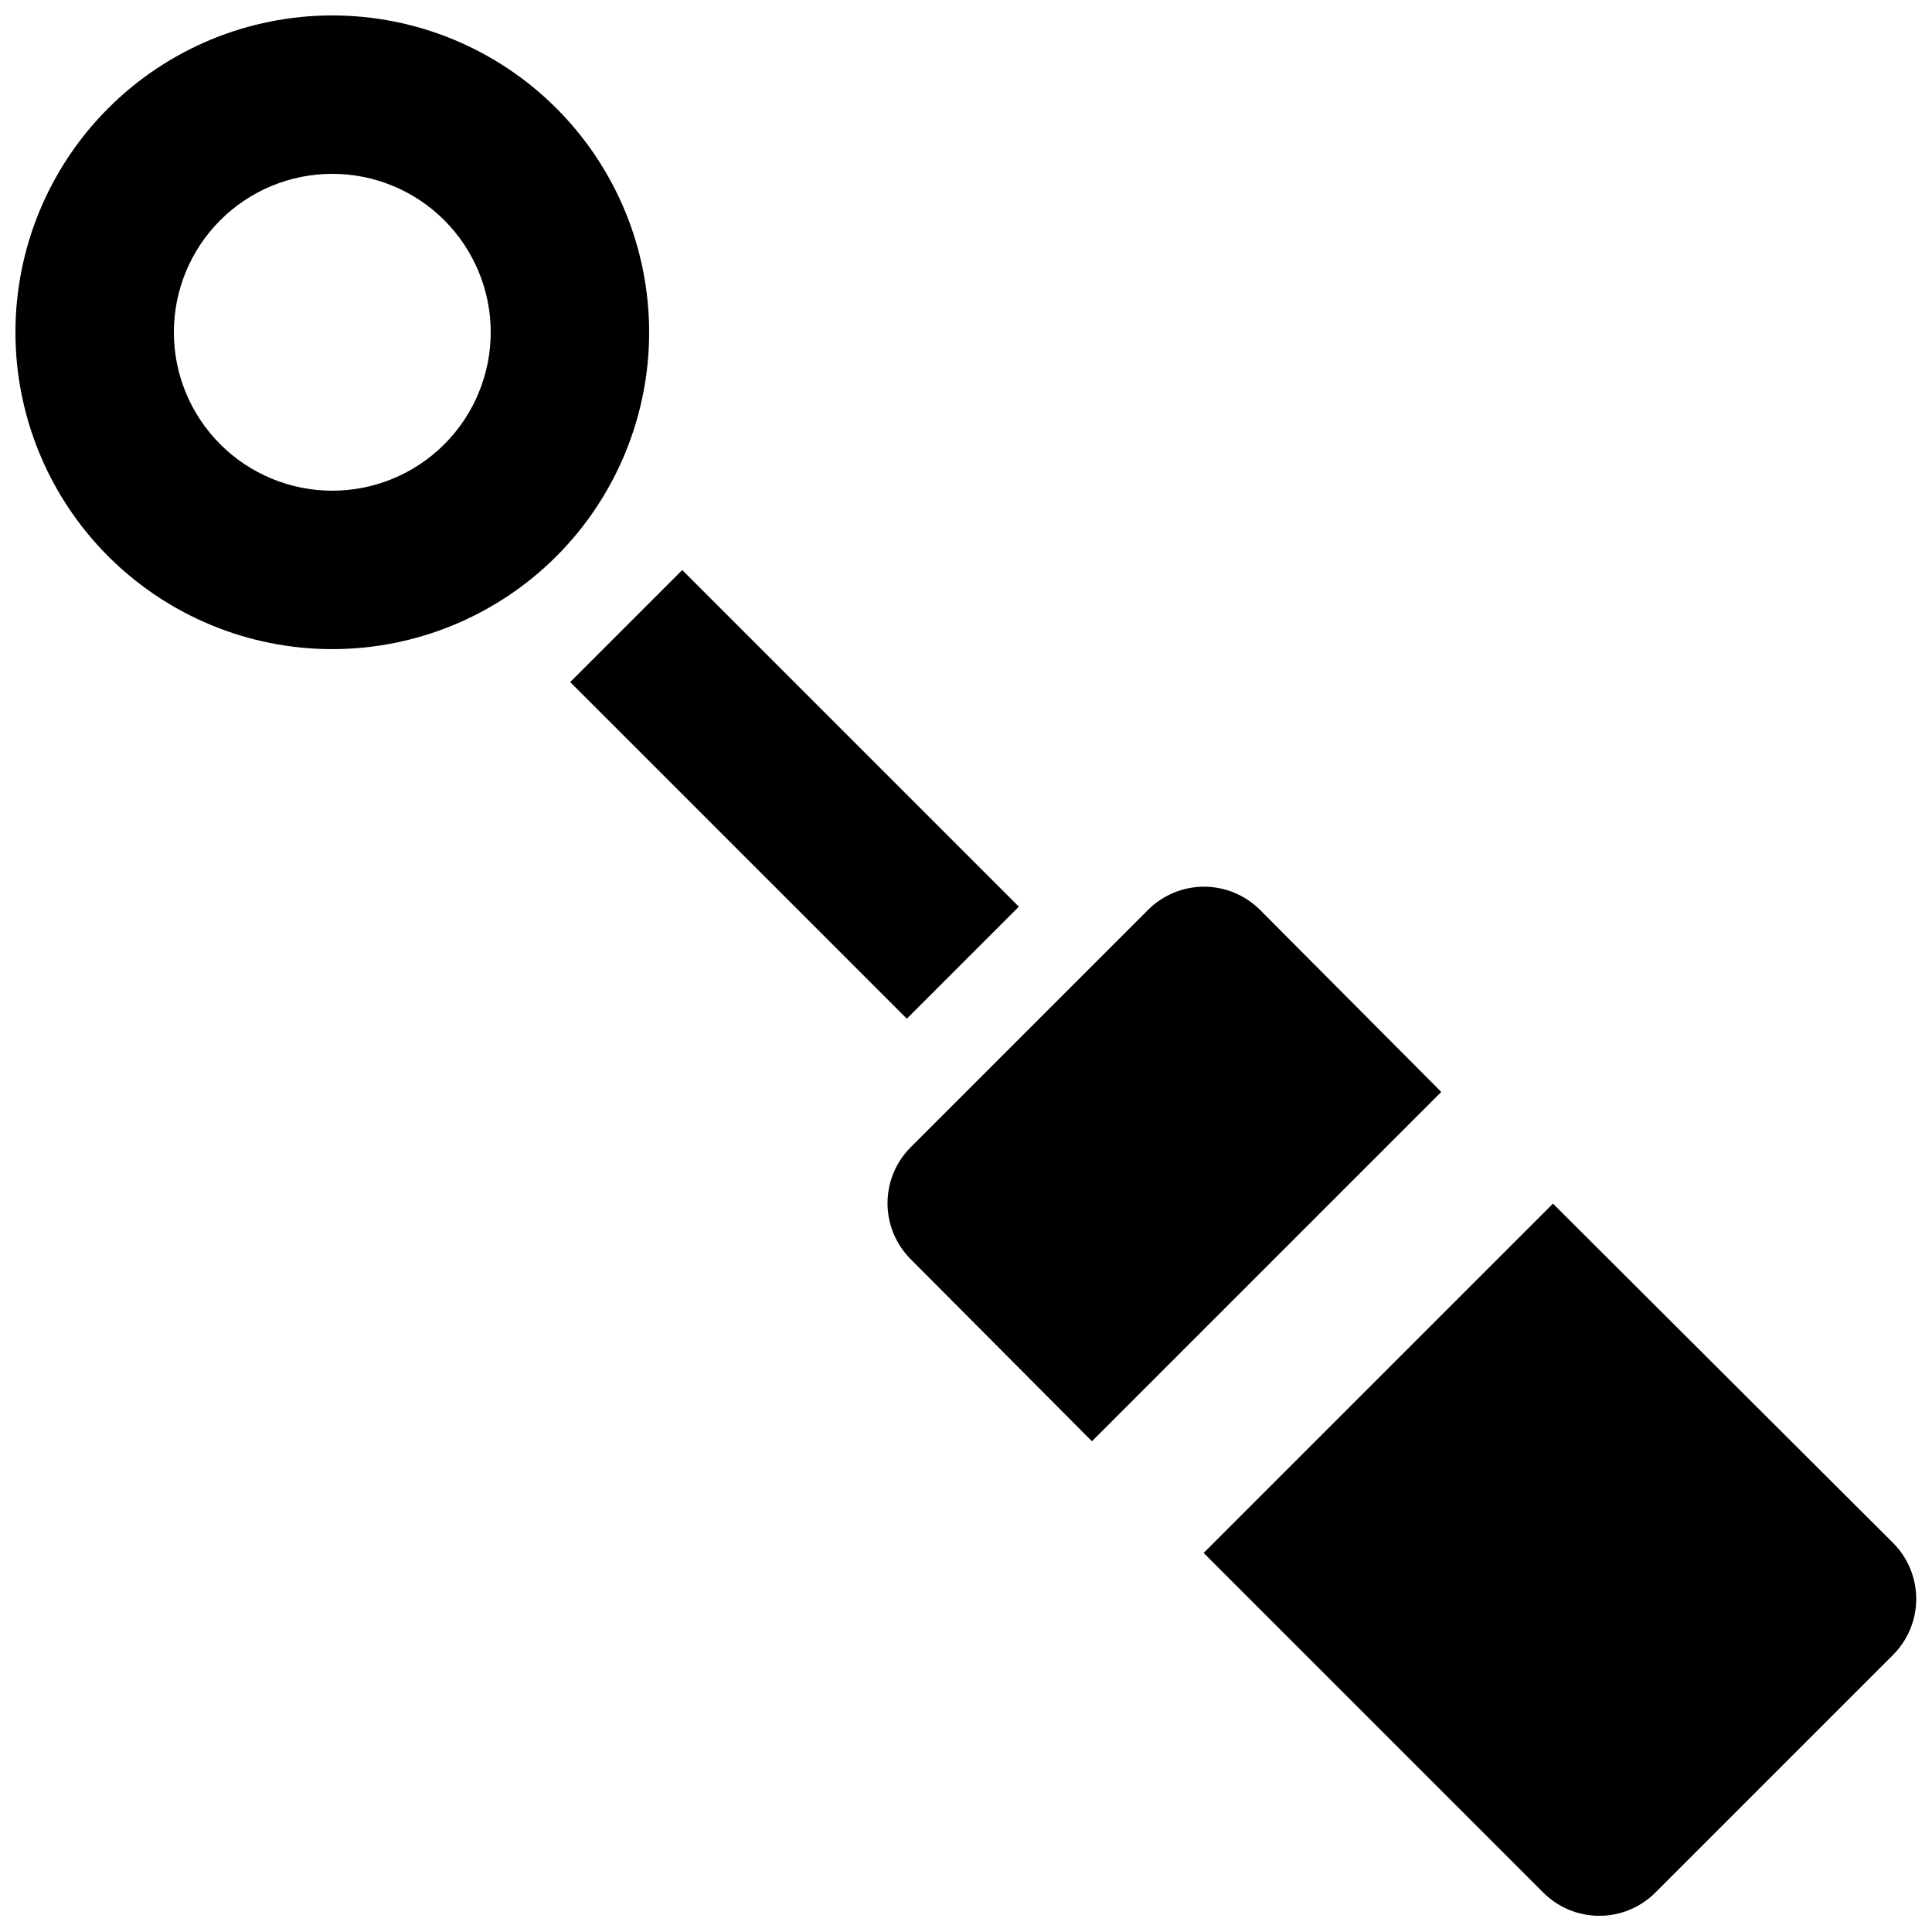 <?xml version="1.0" encoding="UTF-8"?>
<!-- Uploaded to: SVG Repo, www.svgrepo.com, Generator: SVG Repo Mixer Tools -->
<svg width="800px" height="800px" version="1.1" viewBox="144 144 512 512" xmlns="http://www.w3.org/2000/svg">
 <defs>
  <clipPath id="b">
   <path d="m148.09 148.09h168.91v168.91h-168.91z"/>
  </clipPath>
  <clipPath id="a">
   <path d="m462 462h189.9v189.9h-189.9z"/>
  </clipPath>
 </defs>
 <g clip-path="url(#b)">
  <path d="m232.06 148.09c-22.27 0-43.629 8.848-59.375 24.594s-24.594 37.105-24.594 59.375 8.848 43.625 24.594 59.375c15.746 15.746 37.105 24.594 59.375 24.594s43.625-8.848 59.375-24.594c15.746-15.75 24.594-37.105 24.594-59.375s-8.848-43.629-24.594-59.375c-15.75-15.746-37.105-24.594-59.375-24.594zm0 125.95c-11.137 0-21.812-4.426-29.688-12.297-7.875-7.875-12.297-18.555-12.297-29.688 0-11.137 4.422-21.812 12.297-29.688s18.551-12.297 29.688-12.297c11.133 0 21.812 4.422 29.688 12.297 7.871 7.875 12.297 18.551 12.297 29.688 0 11.133-4.426 21.812-12.297 29.688-7.875 7.871-18.555 12.297-29.688 12.297z"/>
 </g>
 <path d="m295.11 324.76 29.688-29.688 89.211 89.211-29.688 29.688z"/>
 <path d="m477.88 385.09c-3.934-3.91-9.254-6.106-14.801-6.106-5.543 0-10.863 2.195-14.797 6.106l-62.977 62.977c-3.91 3.934-6.106 9.254-6.106 14.801 0 5.543 2.195 10.863 6.106 14.797l48.07 48.281 92.574-92.574z"/>
 <g clip-path="url(#a)">
  <path d="m645.82 553.03-90.266-90.055-92.574 92.574 90.055 90.055c3.934 3.91 9.254 6.106 14.797 6.106 5.547 0 10.867-2.195 14.801-6.106l62.977-62.977c3.938-3.906 6.172-9.211 6.211-14.754 0.039-5.547-2.117-10.883-6-14.844z"/>
 </g>
</svg>